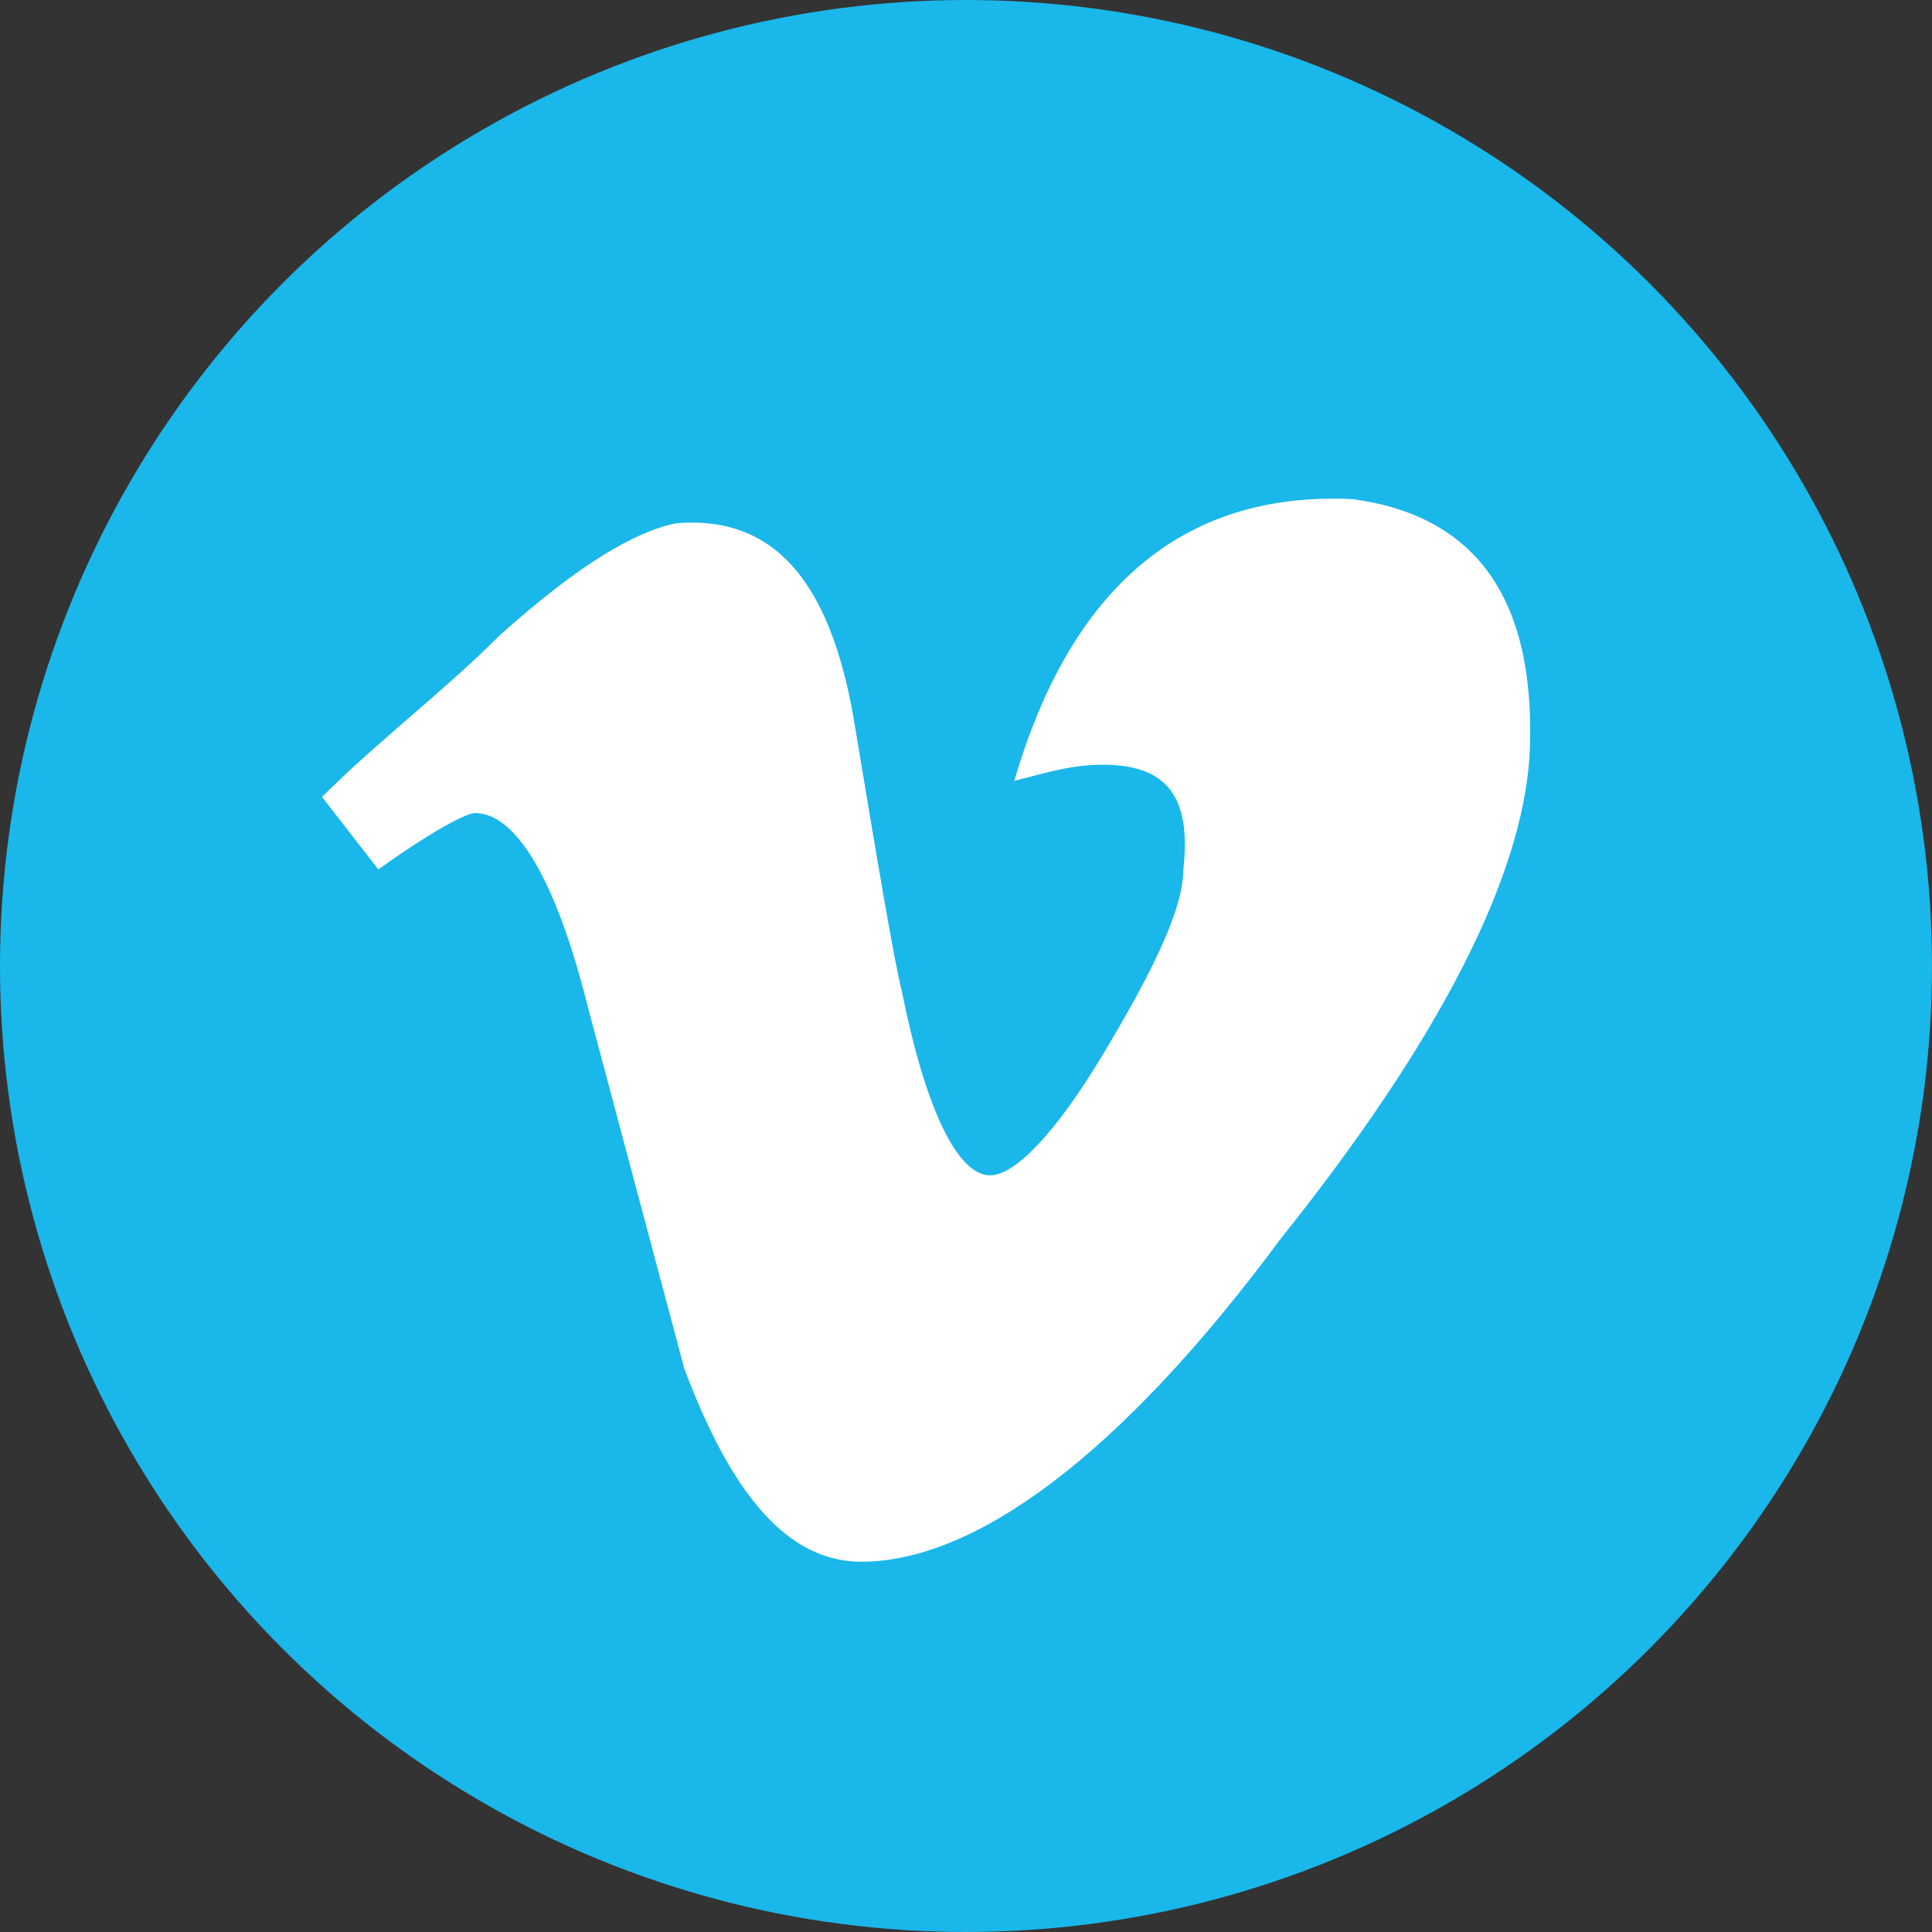 <?xml version="1.0" encoding="utf-8"?>
<!-- Generator: Adobe Illustrator 27.2.0, SVG Export Plug-In . SVG Version: 6.00 Build 0)  -->
<svg version="1.1" id="Layer_1" xmlns="http://www.w3.org/2000/svg" xmlns:xlink="http://www.w3.org/1999/xlink" x="0px" y="0px"
	 viewBox="0 0 24 24" style="enable-background:new 0 0 24 24;" xml:space="preserve">
<rect x="0" y="0" width="24" height="24" fill="#333333" stroke="none"/>
<style type="text/css">
	.st0{fill:#1AB7EA;}
	.st1{fill:#FFFFFF;}
</style>
<g>
	<g id="Dark_Blue">
		<circle class="st0" cx="12" cy="12" r="12"/>
	</g>
	<path class="st1" d="M19,9.4c-0.1,1.5-1.1,3.5-3.1,6c-2,2.7-3.8,4-5.2,4c-0.9,0-1.6-0.8-2.2-2.4c-0.4-1.5-0.8-3-1.2-4.5
		c-0.4-1.6-0.9-2.4-1.4-2.4c-0.1,0-0.5,0.2-1.2,0.7L4,9.9c0.7-0.7,1.5-1.3,2.2-2c1-0.9,1.7-1.3,2.2-1.4c1.2-0.1,1.9,0.7,2.2,2.4
		c0.3,1.8,0.5,3,0.6,3.4c0.3,1.5,0.7,2.3,1.1,2.3c0.3,0,0.8-0.5,1.4-1.5c0.6-1,1-1.8,1-2.3c0.1-0.9-0.2-1.3-1-1.3
		c-0.4,0-0.7,0.1-1.1,0.2c0.7-2.4,2.1-3.6,4.2-3.5C18.3,6.4,19.1,7.4,19,9.4z"/>
</g>
</svg>
